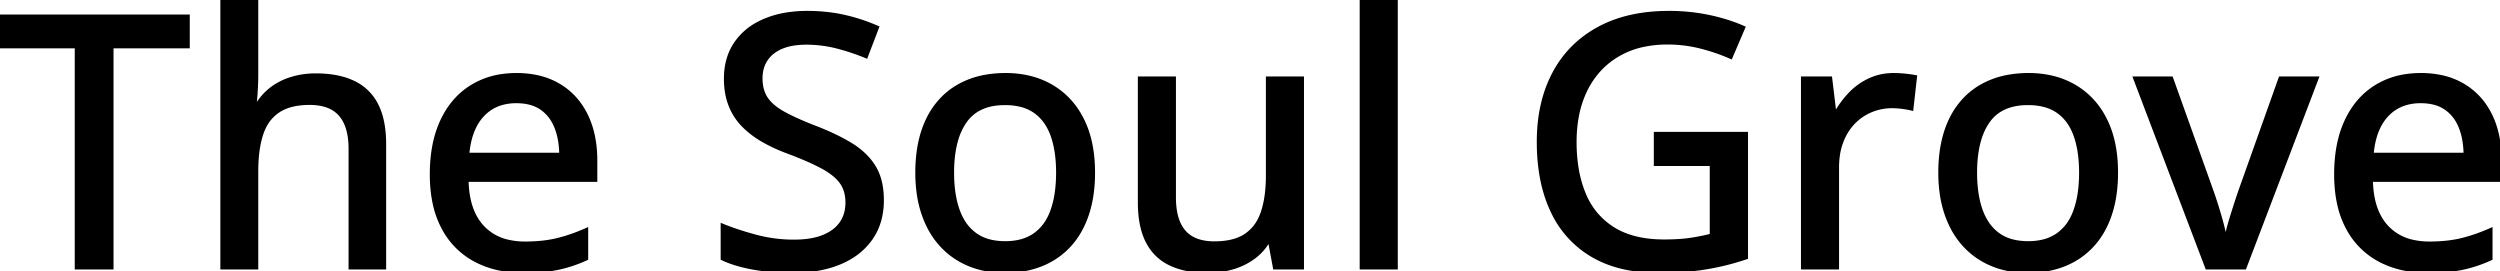 <svg width="709.278" height="76.954" viewBox="0 0 709.278 76.954" xmlns="http://www.w3.org/2000/svg"><g id="svgGroup" stroke-linecap="round" fill-rule="evenodd" font-size="9pt" stroke="#000" stroke-width="0.25mm" fill="#000" style="stroke:#000;stroke-width:0.25mm;fill:#000"><path d="M 469.678 46.631 L 469.678 37.891 L 495.459 37.891 L 495.459 73.096 A 72.472 72.472 0 0 1 483.887 75.977 Q 477.93 76.953 470.508 76.953 A 46.039 46.039 0 0 1 462.114 76.228 Q 457.112 75.3 453.047 73.187 A 27.951 27.951 0 0 1 451.904 72.559 A 28.338 28.338 0 0 1 440.405 59.961 Q 436.709 52.246 436.489 41.596 A 65.852 65.852 0 0 1 436.475 40.234 Q 436.475 29.15 440.82 20.898 Q 445.166 12.646 453.467 8.105 Q 461.768 3.564 473.486 3.564 A 55.571 55.571 0 0 1 483.725 4.487 A 51.178 51.178 0 0 1 484.741 4.688 A 52.18 52.18 0 0 1 491.756 6.647 A 44.723 44.723 0 0 1 494.678 7.813 L 491.064 16.26 A 49.315 49.315 0 0 0 485.989 14.324 A 60.264 60.264 0 0 0 482.642 13.354 A 37.883 37.883 0 0 0 473.096 12.158 A 32.585 32.585 0 0 0 466.362 12.822 A 24.223 24.223 0 0 0 459.009 15.625 Q 453.125 19.092 449.976 25.391 A 28.914 28.914 0 0 0 447.429 33.218 A 39.958 39.958 0 0 0 446.826 40.332 A 45.717 45.717 0 0 0 447.368 47.546 Q 448.011 51.57 449.418 54.97 A 28.659 28.659 0 0 0 449.463 55.078 A 20.702 20.702 0 0 0 457.715 64.893 Q 462.617 67.962 469.976 68.352 A 41.464 41.464 0 0 0 472.168 68.408 Q 475.57 68.408 478.213 68.122 A 34 34 0 0 0 479.761 67.92 A 65.8 65.8 0 0 0 483.142 67.309 A 51.958 51.958 0 0 0 485.547 66.748 L 485.547 46.631 L 469.678 46.631 Z M 62.988 0 L 72.803 0 L 72.803 20.898 A 79.904 79.904 0 0 1 72.656 25.781 Q 72.51 28.174 72.314 29.785 L 72.9 29.785 A 16.372 16.372 0 0 1 77.046 25.132 A 15.809 15.809 0 0 1 77.124 25.073 A 17.933 17.933 0 0 1 82.44 22.364 A 20.32 20.32 0 0 1 82.837 22.241 A 23.346 23.346 0 0 1 88.934 21.297 A 26.311 26.311 0 0 1 89.6 21.289 A 32.199 32.199 0 0 1 94.309 21.615 Q 96.8 21.983 98.893 22.769 A 17.961 17.961 0 0 1 100.244 23.34 A 13.98 13.98 0 0 1 106.836 29.712 A 18.039 18.039 0 0 1 108.351 33.899 Q 108.808 35.832 108.979 38.09 A 37.436 37.436 0 0 1 109.082 40.918 L 109.082 75.977 L 99.365 75.977 L 99.365 42.236 A 23.495 23.495 0 0 0 99.116 38.691 Q 98.524 34.827 96.533 32.544 Q 93.701 29.297 87.842 29.297 A 22.675 22.675 0 0 0 84.28 29.559 Q 82.412 29.857 80.885 30.492 A 11.17 11.17 0 0 0 78.955 31.519 A 11.54 11.54 0 0 0 74.929 36.257 A 15.144 15.144 0 0 0 74.219 38.037 A 25.627 25.627 0 0 0 73.276 42.01 Q 72.803 44.971 72.803 48.584 L 72.803 75.977 L 62.988 75.977 L 62.988 0 Z M 204.932 73.389 L 204.932 63.916 A 66.9 66.9 0 0 0 209.156 65.473 Q 211.562 66.274 214.307 67.017 A 41.867 41.867 0 0 0 225.293 68.457 A 30.186 30.186 0 0 0 228.769 68.268 Q 230.547 68.062 232.059 67.629 A 15.478 15.478 0 0 0 233.569 67.114 A 13.273 13.273 0 0 0 236.1 65.786 A 9.693 9.693 0 0 0 238.623 63.33 A 9.401 9.401 0 0 0 240.218 59.168 A 12.31 12.31 0 0 0 240.332 57.471 A 11.638 11.638 0 0 0 240.037 54.784 A 8.579 8.579 0 0 0 238.672 51.733 Q 237.012 49.414 233.423 47.461 Q 230.984 46.133 227.518 44.693 A 116.489 116.489 0 0 0 224.023 43.311 A 51.638 51.638 0 0 1 219.244 41.317 A 43.04 43.04 0 0 1 216.65 39.966 A 27.594 27.594 0 0 1 212.682 37.257 A 23.687 23.687 0 0 1 210.913 35.645 A 17.069 17.069 0 0 1 207.178 29.907 A 17.945 17.945 0 0 1 206.112 25.883 A 24.141 24.141 0 0 1 205.859 22.314 Q 205.859 16.406 208.765 12.207 A 17.689 17.689 0 0 1 214.979 6.709 A 22.13 22.13 0 0 1 216.895 5.786 A 27.096 27.096 0 0 1 223.298 3.99 A 36.604 36.604 0 0 1 229.004 3.564 A 50.624 50.624 0 0 1 235.788 4.003 A 42.488 42.488 0 0 1 239.575 4.687 A 52.014 52.014 0 0 1 248.926 7.764 L 245.752 16.064 A 62.781 62.781 0 0 0 237.402 13.281 A 34.931 34.931 0 0 0 228.711 12.207 A 23.509 23.509 0 0 0 225.666 12.393 Q 223.445 12.684 221.704 13.428 A 10.941 10.941 0 0 0 219.327 14.797 A 8.686 8.686 0 0 0 217.358 16.895 A 8.909 8.909 0 0 0 215.965 20.708 A 11.526 11.526 0 0 0 215.869 22.217 A 12.675 12.675 0 0 0 216.117 24.793 Q 216.467 26.478 217.309 27.793 A 7.92 7.92 0 0 0 217.432 27.979 Q 218.994 30.273 222.363 32.129 A 49.342 49.342 0 0 0 225.05 33.494 Q 227.68 34.739 231.152 36.084 Q 237.256 38.428 241.528 41.064 A 21.718 21.718 0 0 1 245.294 43.97 A 17.31 17.31 0 0 1 248.047 47.412 A 14.638 14.638 0 0 1 249.731 51.611 Q 250.17 53.442 250.266 55.571 A 27.001 27.001 0 0 1 250.293 56.787 A 21.359 21.359 0 0 1 249.624 62.25 A 16.894 16.894 0 0 1 247.144 67.651 A 18.968 18.968 0 0 1 240.698 73.39 A 24.028 24.028 0 0 1 238.281 74.561 Q 232.925 76.804 225.681 76.944 A 50.355 50.355 0 0 1 224.707 76.953 A 67.976 67.976 0 0 1 218.98 76.72 A 59.382 59.382 0 0 1 217.163 76.538 A 54.687 54.687 0 0 1 212.877 75.876 A 45.017 45.017 0 0 1 210.498 75.342 A 33.794 33.794 0 0 1 207.052 74.276 A 27.288 27.288 0 0 1 204.932 73.389 Z M 359.619 22.168 L 369.482 22.168 L 369.482 75.977 L 361.621 75.977 L 360.254 68.604 L 359.717 68.604 A 15.01 15.01 0 0 1 355.42 73.242 A 19.338 19.338 0 0 1 349.563 76.011 A 21.613 21.613 0 0 1 349.512 76.025 Q 346.24 76.953 342.578 76.953 Q 337.182 76.953 333.21 75.4 A 17.83 17.83 0 0 1 332.056 74.902 Q 327.734 72.852 325.513 68.53 Q 323.724 65.05 323.375 59.94 A 37.767 37.767 0 0 1 323.291 57.373 L 323.291 22.168 L 333.154 22.168 L 333.154 56.006 A 23.965 23.965 0 0 0 333.402 59.573 Q 333.988 63.457 335.962 65.723 Q 338.77 68.945 344.531 68.945 A 23.059 23.059 0 0 0 348.042 68.695 Q 349.899 68.408 351.414 67.794 A 11.027 11.027 0 0 0 353.442 66.724 A 11.688 11.688 0 0 0 357.453 62.015 A 15.328 15.328 0 0 0 358.179 60.229 Q 359.359 56.729 359.572 51.934 A 49.049 49.049 0 0 0 359.619 49.756 L 359.619 22.168 Z M 31.738 13.232 L 31.738 75.977 L 21.68 75.977 L 21.68 13.232 L 0 13.232 L 0 4.59 L 53.369 4.59 L 53.369 13.232 L 31.738 13.232 Z M 636.865 75.977 L 626.123 75.977 L 605.664 22.168 L 616.064 22.168 L 627.539 54.248 A 116.86 116.86 0 0 1 628.656 57.568 A 146.632 146.632 0 0 1 629.761 61.182 A 82.632 82.632 0 0 1 630.378 63.403 Q 630.981 65.704 631.25 67.383 L 631.592 67.383 Q 631.92 65.71 632.557 63.463 A 93.976 93.976 0 0 1 633.252 61.133 A 286.508 286.508 0 0 1 634.399 57.532 A 220.305 220.305 0 0 1 635.498 54.248 L 646.924 22.168 L 657.373 22.168 L 636.865 75.977 Z M 168.994 45.557 L 168.994 51.123 L 132.471 51.123 Q 132.617 59.766 136.914 64.38 A 14.028 14.028 0 0 0 144.253 68.497 A 21.183 21.183 0 0 0 148.975 68.994 A 46.11 46.11 0 0 0 153.534 68.78 Q 155.978 68.536 158.105 68.018 A 45.975 45.975 0 0 0 163.225 66.434 A 56.095 56.095 0 0 0 166.406 65.137 L 166.406 73.389 A 39.006 39.006 0 0 1 159.423 75.839 A 35.588 35.588 0 0 1 158.276 76.099 A 36.719 36.719 0 0 1 154.554 76.668 Q 151.81 76.953 148.535 76.953 Q 140.723 76.953 134.839 73.828 A 21.838 21.838 0 0 1 125.684 64.575 A 26.239 26.239 0 0 1 123.23 57.733 Q 122.565 54.663 122.441 51.122 A 47.196 47.196 0 0 1 122.412 49.463 Q 122.412 40.576 125.391 34.253 Q 128.369 27.93 133.789 24.561 A 22.237 22.237 0 0 1 142.564 21.458 A 28.697 28.697 0 0 1 146.533 21.191 A 27.61 27.61 0 0 1 152.302 21.766 A 20.535 20.535 0 0 1 158.594 24.194 Q 163.623 27.197 166.309 32.666 Q 168.994 38.135 168.994 45.557 Z M 709.277 45.557 L 709.277 51.123 L 672.754 51.123 Q 672.9 59.766 677.197 64.38 A 14.028 14.028 0 0 0 684.536 68.497 A 21.183 21.183 0 0 0 689.258 68.994 A 46.11 46.11 0 0 0 693.818 68.78 Q 696.262 68.536 698.389 68.018 A 45.975 45.975 0 0 0 703.508 66.434 A 56.095 56.095 0 0 0 706.689 65.137 L 706.689 73.389 A 39.006 39.006 0 0 1 699.706 75.839 A 35.588 35.588 0 0 1 698.56 76.099 A 36.719 36.719 0 0 1 694.837 76.668 Q 692.093 76.953 688.818 76.953 Q 681.006 76.953 675.122 73.828 A 21.838 21.838 0 0 1 665.967 64.575 A 26.239 26.239 0 0 1 663.513 57.733 Q 662.849 54.663 662.724 51.122 A 47.196 47.196 0 0 1 662.695 49.463 Q 662.695 40.576 665.674 34.253 Q 668.652 27.93 674.072 24.561 A 22.237 22.237 0 0 1 682.847 21.458 A 28.697 28.697 0 0 1 686.816 21.191 A 27.61 27.61 0 0 1 692.586 21.766 A 20.535 20.535 0 0 1 698.877 24.194 Q 703.906 27.197 706.592 32.666 Q 709.277 38.135 709.277 45.557 Z M 543.408 21.777 L 542.383 30.908 Q 541.211 30.615 539.673 30.42 A 25.325 25.325 0 0 0 538.012 30.262 A 19.843 19.843 0 0 0 536.816 30.225 A 15.427 15.427 0 0 0 530.859 31.396 A 14.656 14.656 0 0 0 525.879 34.79 A 15.225 15.225 0 0 0 523.088 38.857 A 18.284 18.284 0 0 0 522.51 40.21 A 18.171 18.171 0 0 0 521.506 44.21 A 24.069 24.069 0 0 0 521.289 47.51 L 521.289 75.977 L 511.426 75.977 L 511.426 22.168 L 519.336 22.168 L 520.508 31.885 L 520.947 31.885 Q 522.607 28.955 524.976 26.514 A 18.288 18.288 0 0 1 530.444 22.632 A 15.625 15.625 0 0 1 535.918 21.242 A 18.718 18.718 0 0 1 537.305 21.191 A 28.845 28.845 0 0 1 539.03 21.245 A 36.601 36.601 0 0 1 540.479 21.362 A 41.333 41.333 0 0 1 541.692 21.501 Q 542.645 21.625 543.408 21.777 Z M 396.094 0 L 396.094 75.977 L 386.23 75.977 L 386.23 0 L 396.094 0 Z M 309.785 55.163 A 43.484 43.484 0 0 0 310.205 48.975 Q 310.205 40.137 307.08 33.936 A 26.691 26.691 0 0 0 306.68 33.172 A 22.042 22.042 0 0 0 298.34 24.463 A 23.201 23.201 0 0 0 292.273 22.009 A 28.562 28.562 0 0 0 285.303 21.191 A 32.333 32.333 0 0 0 279.694 21.658 A 23.878 23.878 0 0 0 271.851 24.438 A 20.851 20.851 0 0 0 268.061 27.225 A 22.308 22.308 0 0 0 263.184 33.911 A 25.459 25.459 0 0 0 262.547 35.33 Q 261.249 38.473 260.656 42.225 A 43.237 43.237 0 0 0 260.156 48.975 A 42.463 42.463 0 0 0 260.502 54.509 A 31.818 31.818 0 0 0 261.963 60.815 A 28.706 28.706 0 0 0 263.099 63.613 A 23.428 23.428 0 0 0 267.09 69.604 Q 270.41 73.193 274.976 75.073 A 23.991 23.991 0 0 0 278.527 76.219 A 27.75 27.75 0 0 0 285.01 76.953 A 32.625 32.625 0 0 0 289.233 76.689 A 25.385 25.385 0 0 0 295.508 75.073 A 21.676 21.676 0 0 0 303.442 69.604 Q 306.738 66.016 308.472 60.815 A 32.467 32.467 0 0 0 309.785 55.163 Z M 600.02 55.163 A 43.484 43.484 0 0 0 600.439 48.975 Q 600.439 40.137 597.314 33.936 A 26.691 26.691 0 0 0 596.914 33.172 A 22.042 22.042 0 0 0 588.574 24.463 A 23.201 23.201 0 0 0 582.507 22.009 A 28.562 28.562 0 0 0 575.537 21.191 A 32.333 32.333 0 0 0 569.929 21.658 A 23.878 23.878 0 0 0 562.085 24.438 A 20.851 20.851 0 0 0 558.296 27.225 A 22.308 22.308 0 0 0 553.418 33.911 A 25.459 25.459 0 0 0 552.781 35.33 Q 551.484 38.473 550.89 42.225 A 43.237 43.237 0 0 0 550.391 48.975 A 42.463 42.463 0 0 0 550.736 54.509 A 31.818 31.818 0 0 0 552.197 60.815 A 28.706 28.706 0 0 0 553.333 63.613 A 23.428 23.428 0 0 0 557.324 69.604 Q 560.645 73.193 565.21 75.073 A 23.991 23.991 0 0 0 568.761 76.219 A 27.75 27.75 0 0 0 575.244 76.953 A 32.625 32.625 0 0 0 579.467 76.689 A 25.385 25.385 0 0 0 585.742 75.073 A 21.676 21.676 0 0 0 593.677 69.604 Q 596.973 66.016 598.706 60.815 A 32.467 32.467 0 0 0 600.02 55.163 Z M 270.215 48.975 A 40.856 40.856 0 0 0 270.477 53.727 Q 270.764 56.175 271.366 58.279 A 22.84 22.84 0 0 0 271.802 59.644 A 16.269 16.269 0 0 0 273.591 63.266 A 12.658 12.658 0 0 0 276.685 66.504 A 11.985 11.985 0 0 0 280.934 68.422 Q 282.878 68.896 285.205 68.896 A 18.036 18.036 0 0 0 288.926 68.533 Q 291.373 68.018 293.266 66.77 A 11.2 11.2 0 0 0 293.652 66.504 A 12.89 12.89 0 0 0 297.517 61.993 A 17.01 17.01 0 0 0 298.535 59.644 A 26.121 26.121 0 0 0 299.657 55.074 Q 300.008 52.839 300.079 50.293 A 47.041 47.041 0 0 0 300.098 48.975 Q 300.098 43.736 298.965 39.771 A 22.309 22.309 0 0 0 298.535 38.428 Q 296.973 34.033 293.677 31.689 A 12.007 12.007 0 0 0 289.617 29.861 Q 287.961 29.442 286.019 29.364 A 22.591 22.591 0 0 0 285.107 29.346 Q 277.393 29.346 273.804 34.497 A 17.77 17.77 0 0 0 271.414 39.587 Q 270.215 43.583 270.215 48.975 Z M 560.449 48.975 A 40.856 40.856 0 0 0 560.711 53.727 Q 560.998 56.175 561.6 58.279 A 22.84 22.84 0 0 0 562.036 59.644 A 16.269 16.269 0 0 0 563.825 63.266 A 12.658 12.658 0 0 0 566.919 66.504 A 11.985 11.985 0 0 0 571.169 68.422 Q 573.113 68.896 575.439 68.896 A 18.036 18.036 0 0 0 579.161 68.533 Q 581.607 68.018 583.501 66.77 A 11.2 11.2 0 0 0 583.887 66.504 A 12.89 12.89 0 0 0 587.752 61.993 A 17.01 17.01 0 0 0 588.77 59.644 A 26.121 26.121 0 0 0 589.891 55.074 Q 590.242 52.839 590.314 50.293 A 47.041 47.041 0 0 0 590.332 48.975 Q 590.332 43.736 589.199 39.771 A 22.309 22.309 0 0 0 588.77 38.428 Q 587.207 34.033 583.911 31.689 A 12.007 12.007 0 0 0 579.851 29.861 Q 578.196 29.442 576.253 29.364 A 22.591 22.591 0 0 0 575.342 29.346 Q 567.627 29.346 564.038 34.497 A 17.77 17.77 0 0 0 561.649 39.587 Q 560.449 43.583 560.449 48.975 Z M 132.666 43.799 L 159.131 43.799 A 25.214 25.214 0 0 0 158.795 39.869 A 18.515 18.515 0 0 0 157.715 35.986 A 12.203 12.203 0 0 0 155.669 32.58 A 10.914 10.914 0 0 0 153.589 30.713 A 10.212 10.212 0 0 0 150.21 29.227 Q 148.838 28.887 147.236 28.823 A 18.906 18.906 0 0 0 146.484 28.809 A 14.808 14.808 0 0 0 142.109 29.425 A 11.681 11.681 0 0 0 136.914 32.69 Q 133.87 35.961 132.94 41.606 A 29.227 29.227 0 0 0 132.666 43.799 Z M 672.949 43.799 L 699.414 43.799 A 25.214 25.214 0 0 0 699.079 39.869 A 18.515 18.515 0 0 0 697.998 35.986 A 12.203 12.203 0 0 0 695.952 32.58 A 10.914 10.914 0 0 0 693.872 30.713 A 10.212 10.212 0 0 0 690.493 29.227 Q 689.121 28.887 687.519 28.823 A 18.906 18.906 0 0 0 686.768 28.809 A 14.808 14.808 0 0 0 682.393 29.425 A 11.681 11.681 0 0 0 677.197 32.69 Q 674.153 35.961 673.223 41.606 A 29.227 29.227 0 0 0 672.949 43.799 Z" vector-effect="non-scaling-stroke"/></g></svg>